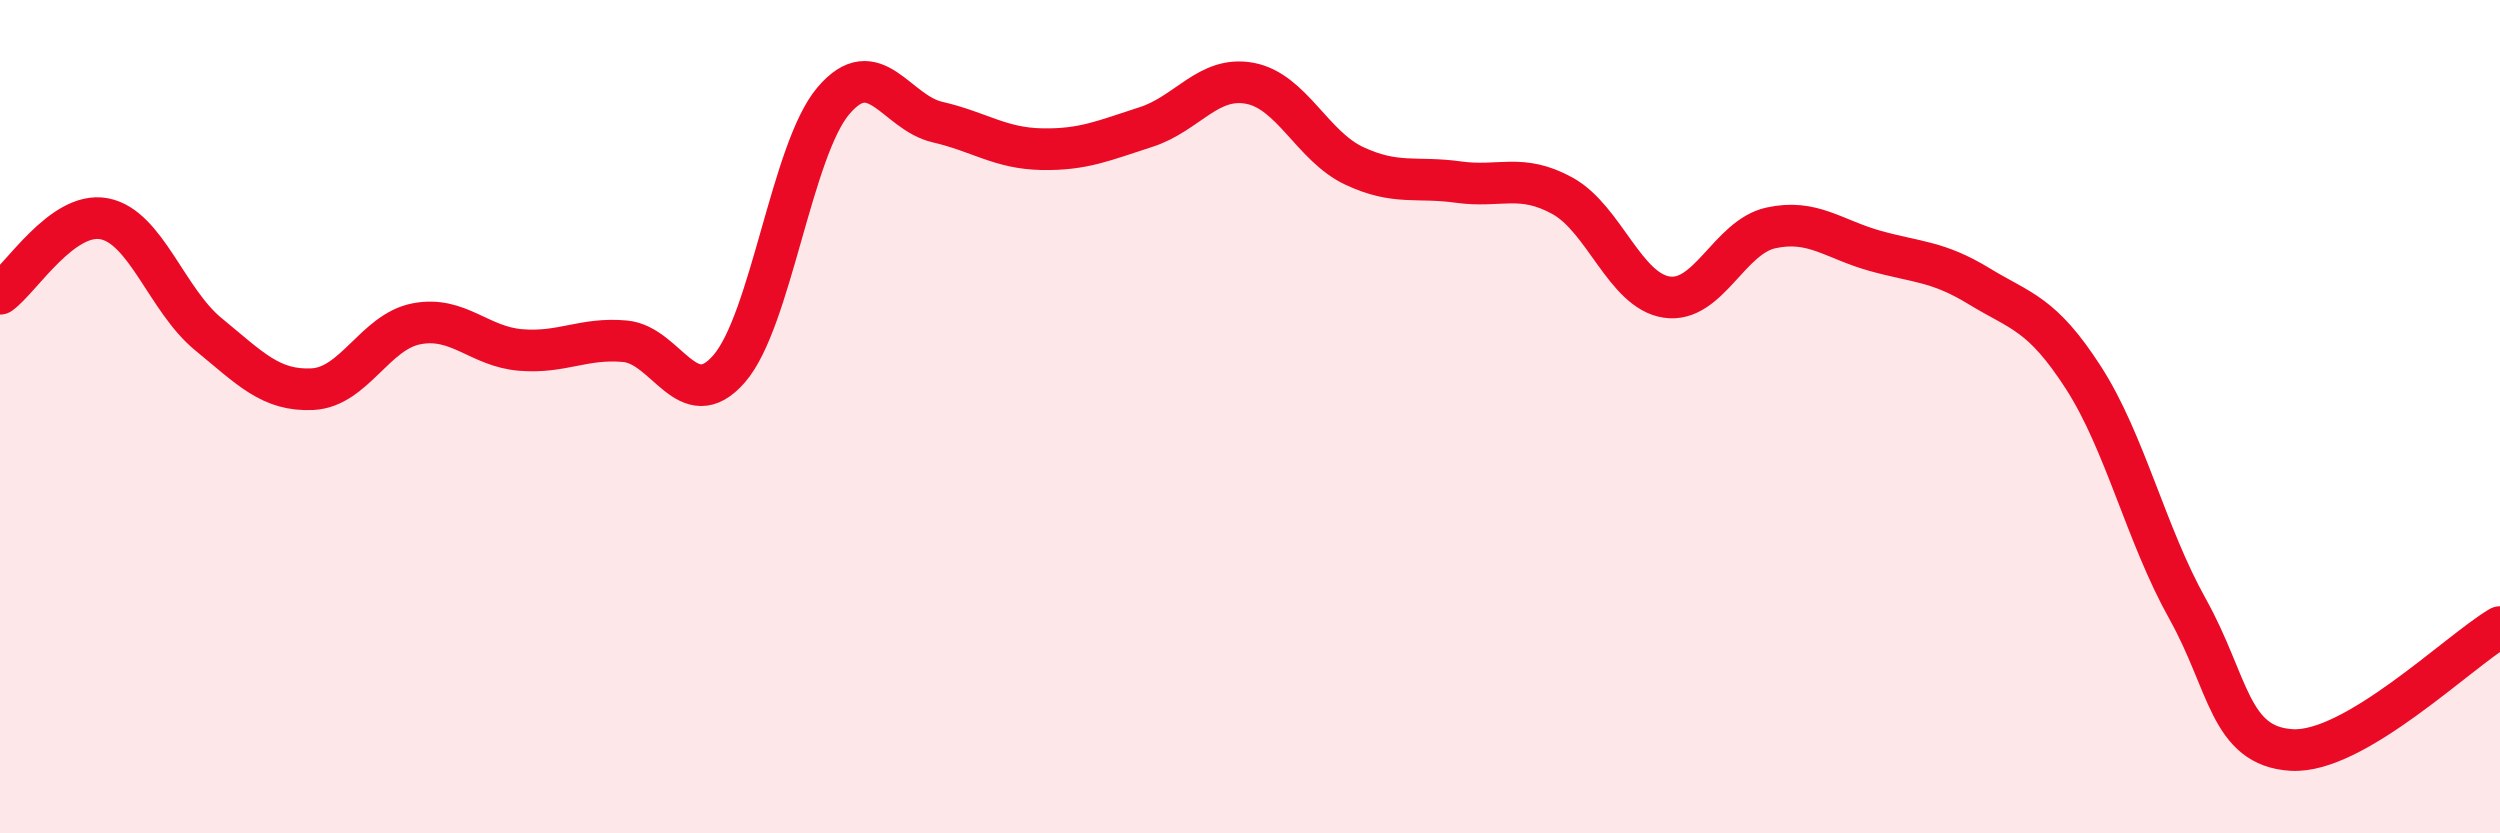 
    <svg width="60" height="20" viewBox="0 0 60 20" xmlns="http://www.w3.org/2000/svg">
      <path
        d="M 0,7.05 C 0.5,6.69 1.5,5.06 2.5,5.25 C 3.5,5.44 4,7.2 5,8.02 C 6,8.84 6.5,9.39 7.5,9.34 C 8.5,9.29 9,7.96 10,7.77 C 11,7.58 11.5,8.32 12.5,8.4 C 13.5,8.48 14,8.1 15,8.19 C 16,8.28 16.5,10 17.5,8.85 C 18.5,7.7 19,3.6 20,2.42 C 21,1.24 21.5,2.7 22.5,2.93 C 23.5,3.16 24,3.56 25,3.58 C 26,3.6 26.5,3.37 27.5,3.05 C 28.5,2.73 29,1.81 30,2 C 31,2.19 31.5,3.51 32.5,3.98 C 33.5,4.45 34,4.23 35,4.37 C 36,4.51 36.5,4.15 37.5,4.7 C 38.5,5.25 39,6.98 40,7.13 C 41,7.28 41.5,5.69 42.5,5.47 C 43.5,5.25 44,5.74 45,6.02 C 46,6.3 46.5,6.26 47.5,6.87 C 48.5,7.48 49,7.51 50,9.06 C 51,10.61 51.5,12.82 52.5,14.61 C 53.5,16.4 53.5,17.91 55,18 C 56.5,18.09 59,15.64 60,15.05L60 20L0 20Z"
        fill="#EB0A25"
        opacity="0.1"
        stroke-linecap="round"
        stroke-linejoin="round"
      />
      <path
        d="M 0,7.05 C 0.5,6.69 1.5,5.06 2.5,5.25 C 3.5,5.44 4,7.2 5,8.02 C 6,8.84 6.5,9.39 7.5,9.34 C 8.5,9.29 9,7.96 10,7.77 C 11,7.58 11.5,8.32 12.5,8.4 C 13.5,8.48 14,8.1 15,8.19 C 16,8.28 16.5,10 17.5,8.85 C 18.5,7.7 19,3.6 20,2.42 C 21,1.24 21.5,2.7 22.5,2.93 C 23.5,3.16 24,3.56 25,3.58 C 26,3.6 26.5,3.37 27.5,3.05 C 28.5,2.73 29,1.81 30,2 C 31,2.19 31.5,3.51 32.5,3.98 C 33.5,4.45 34,4.23 35,4.37 C 36,4.51 36.5,4.15 37.5,4.7 C 38.5,5.25 39,6.98 40,7.13 C 41,7.28 41.5,5.69 42.5,5.47 C 43.5,5.25 44,5.74 45,6.02 C 46,6.3 46.5,6.26 47.5,6.87 C 48.5,7.48 49,7.51 50,9.06 C 51,10.61 51.5,12.82 52.5,14.61 C 53.5,16.4 53.5,17.91 55,18 C 56.5,18.09 59,15.64 60,15.05"
        stroke="#EB0A25"
        stroke-width="1"
        fill="none"
        stroke-linecap="round"
        stroke-linejoin="round"
      />
    </svg>
  